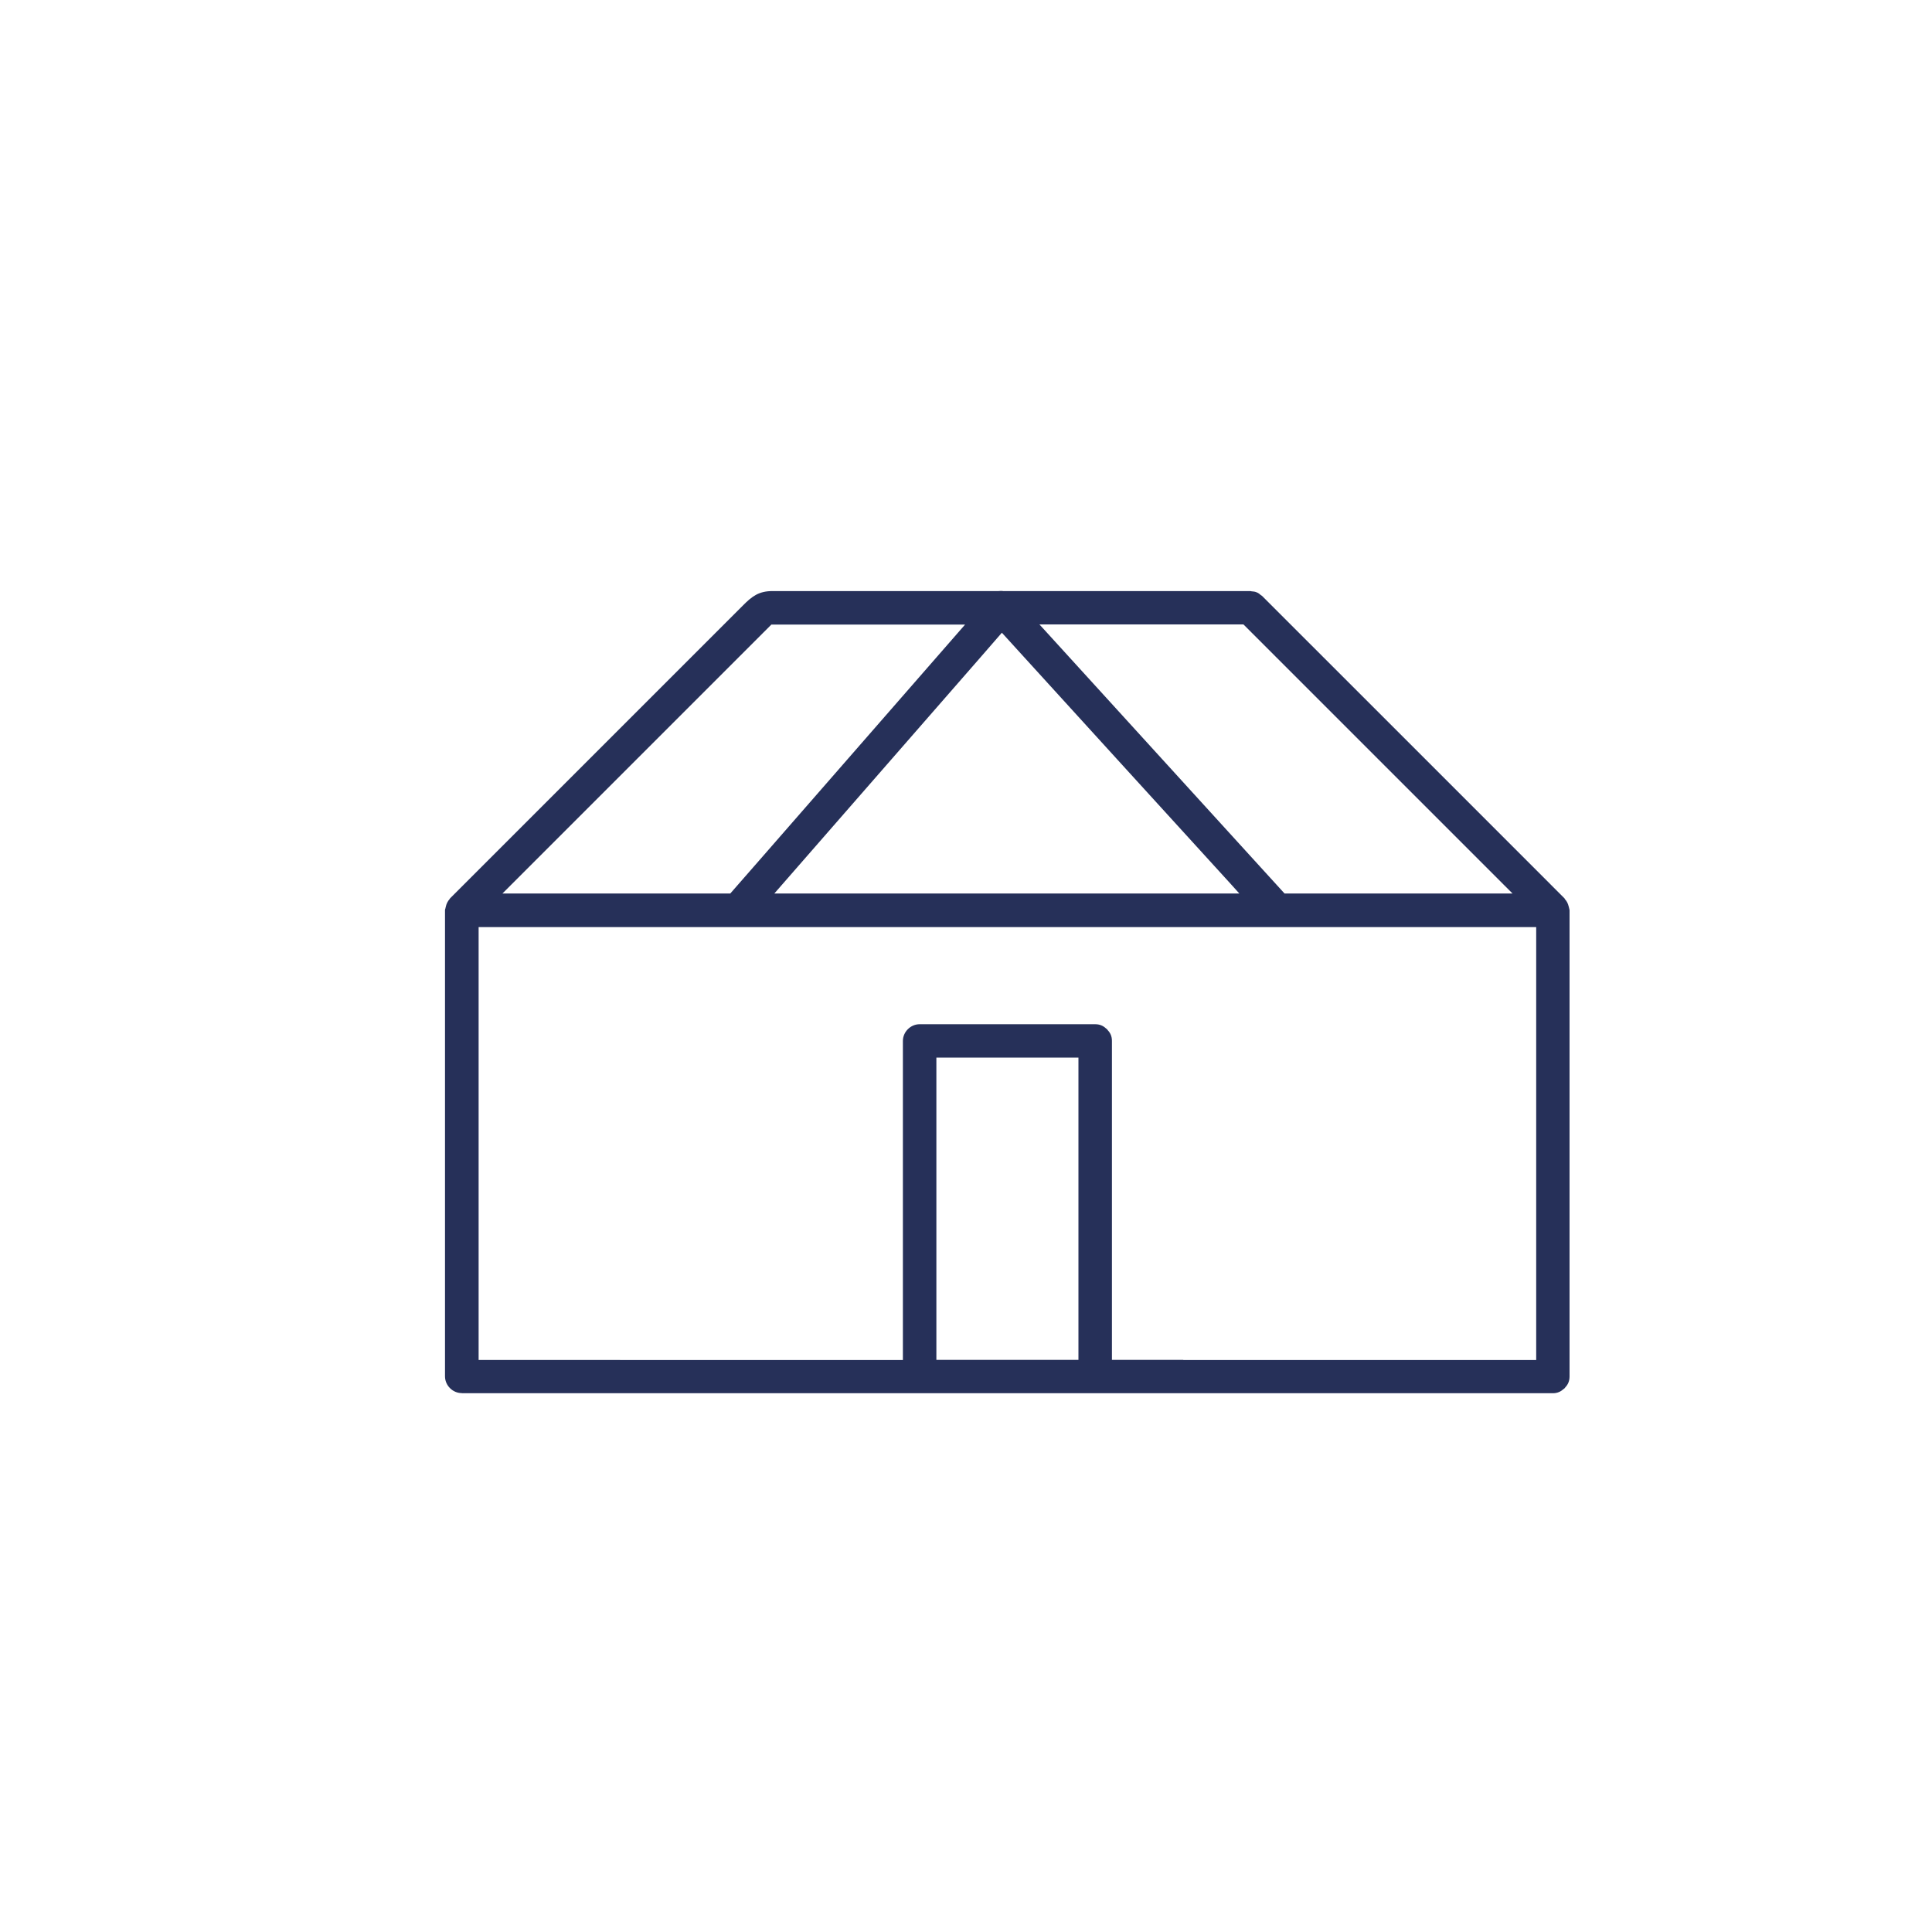 <svg xmlns="http://www.w3.org/2000/svg" id="Warstwa_1" data-name="Warstwa 1" viewBox="0 0 150 150"><defs><style>      .cls-1 {        fill: #263059;      }    </style></defs><path class="cls-1" d="M35.86,108.17H120.56c.36,0,.62-.13,.83-.32,.03-.02,.06-.04,.08-.06,.02-.03,.04-.06,.07-.09,.19-.2,.32-.47,.32-.83v-36.2c0-.06-.03-.12-.04-.18,0-.04-.02-.08-.03-.12-.05-.21-.14-.4-.29-.56-.02-.02-.01-.04-.03-.06-6.87-6.87-13.73-13.74-20.6-20.6-.96-.96-1.92-1.92-2.88-2.88-.03-.03-.06-.04-.09-.06-.1-.09-.2-.17-.33-.22-.13-.06-.26-.07-.39-.08-.04,0-.07-.02-.11-.02h-19.15s-.02,0-.04,0c-.12-.02-.24-.01-.36,0h-17.54c-1.06,0-1.59,.4-2.31,1.13l-11.91,11.91c-3.61,3.61-7.22,7.22-10.82,10.82-.02,.02-.01,.04-.03,.05-.14,.16-.24,.35-.29,.56,0,.04-.02,.08-.03,.12,0,.06-.04,.11-.04,.18v36.2c0,.7,.59,1.3,1.3,1.3Zm41.93-59.04c5.93,6.51,11.86,13.03,17.8,19.54,.21,.23,.42,.46,.63,.7H60.12c5.33-6.11,10.67-12.22,16-18.33,.56-.64,1.11-1.27,1.66-1.91Zm-5.09,34.96v-1.98h11.03v23.47h-11.03v-21.48Zm19.17,21.49h-5.54v-24.77c0-.36-.13-.62-.32-.82-.02-.03-.04-.06-.07-.09-.03-.02-.06-.04-.08-.06-.2-.19-.47-.32-.83-.32h-13.63c-.7,0-1.3,.59-1.3,1.3v24.77H37.16v-33.61H119.27v33.61h-27.4Zm4.68-57.09c6.74,6.74,13.48,13.48,20.22,20.22,.22,.22,.44,.44,.66,.66h-17.7c-6.13-6.73-12.26-13.46-18.39-20.19-.21-.23-.42-.46-.64-.7h15.84Zm-39.16,2.5c.83-.83,1.67-1.67,2.5-2.5h15.04l-16,18.33c-.74,.85-1.49,1.7-2.23,2.55h-17.69l18.39-18.39Z"></path></svg>